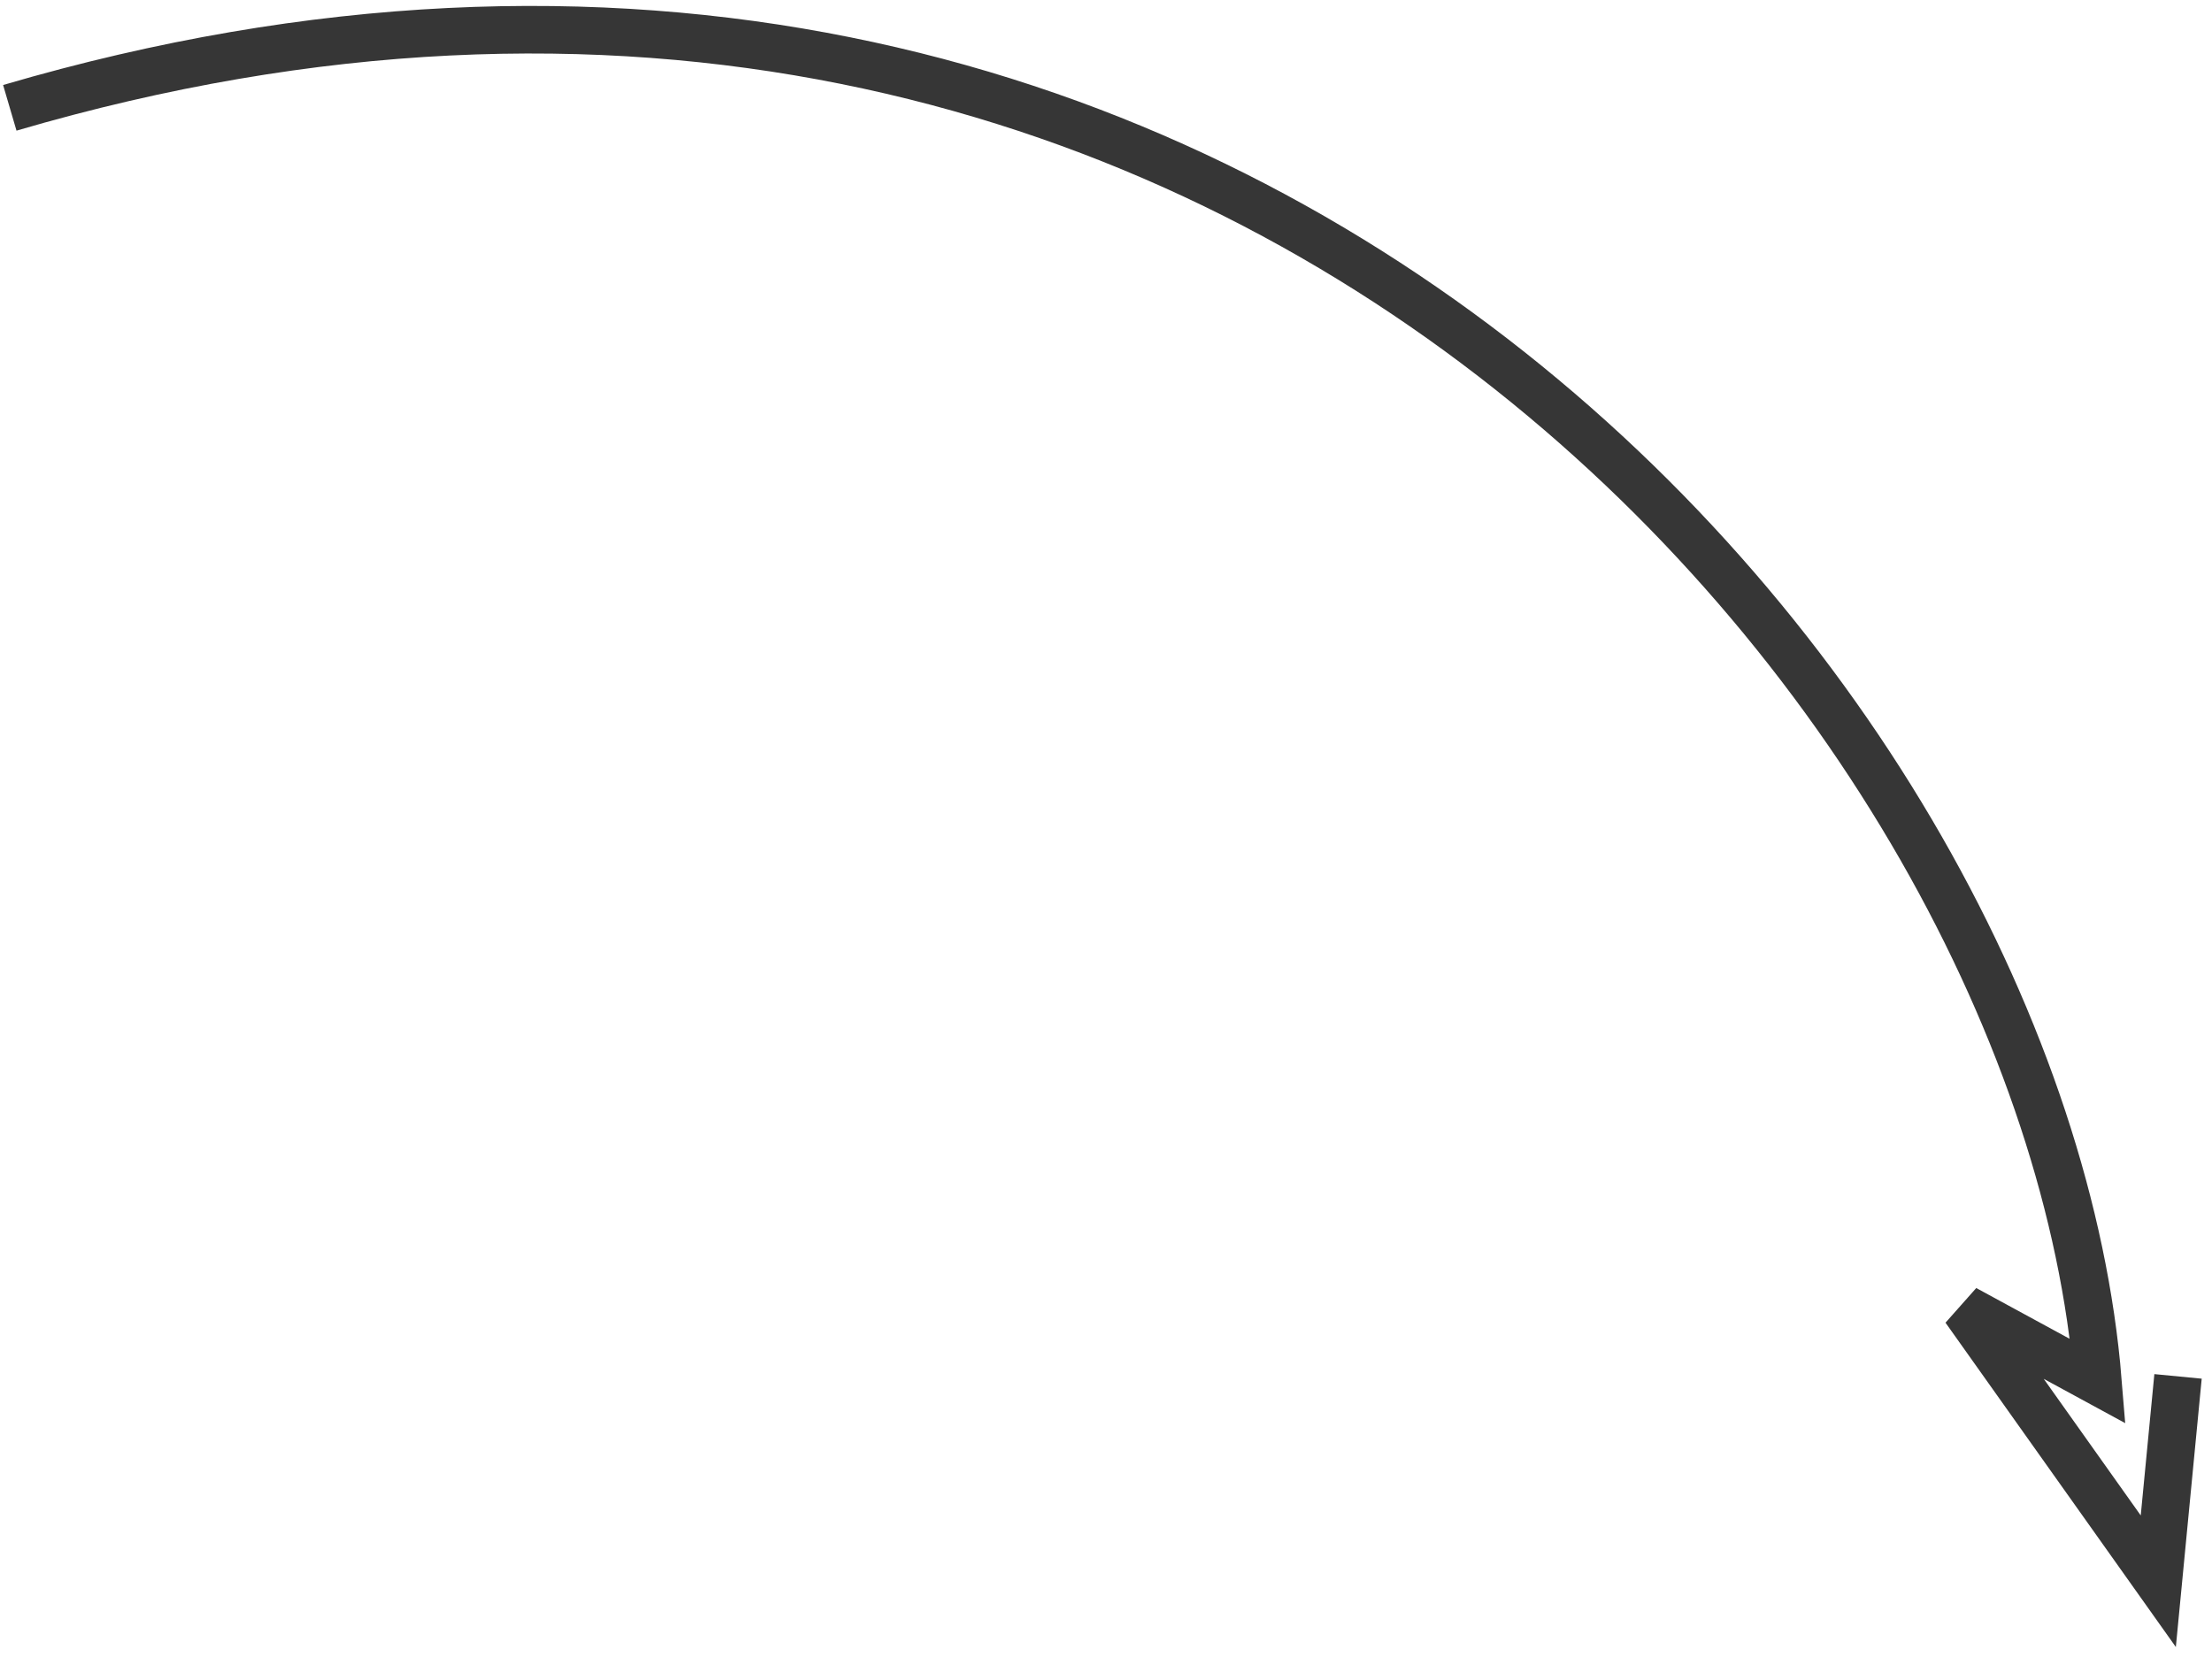 <?xml version="1.0" encoding="UTF-8"?> <svg xmlns="http://www.w3.org/2000/svg" width="93" height="70" viewBox="0 0 93 70" fill="none"><path d="M91.572 57.875L90.742 66.488L82.611 55.038L88.204 58.079C85.903 29.778 51.917 -10.579 0.412 4.534" stroke="#363636" stroke-width="2"></path></svg> 